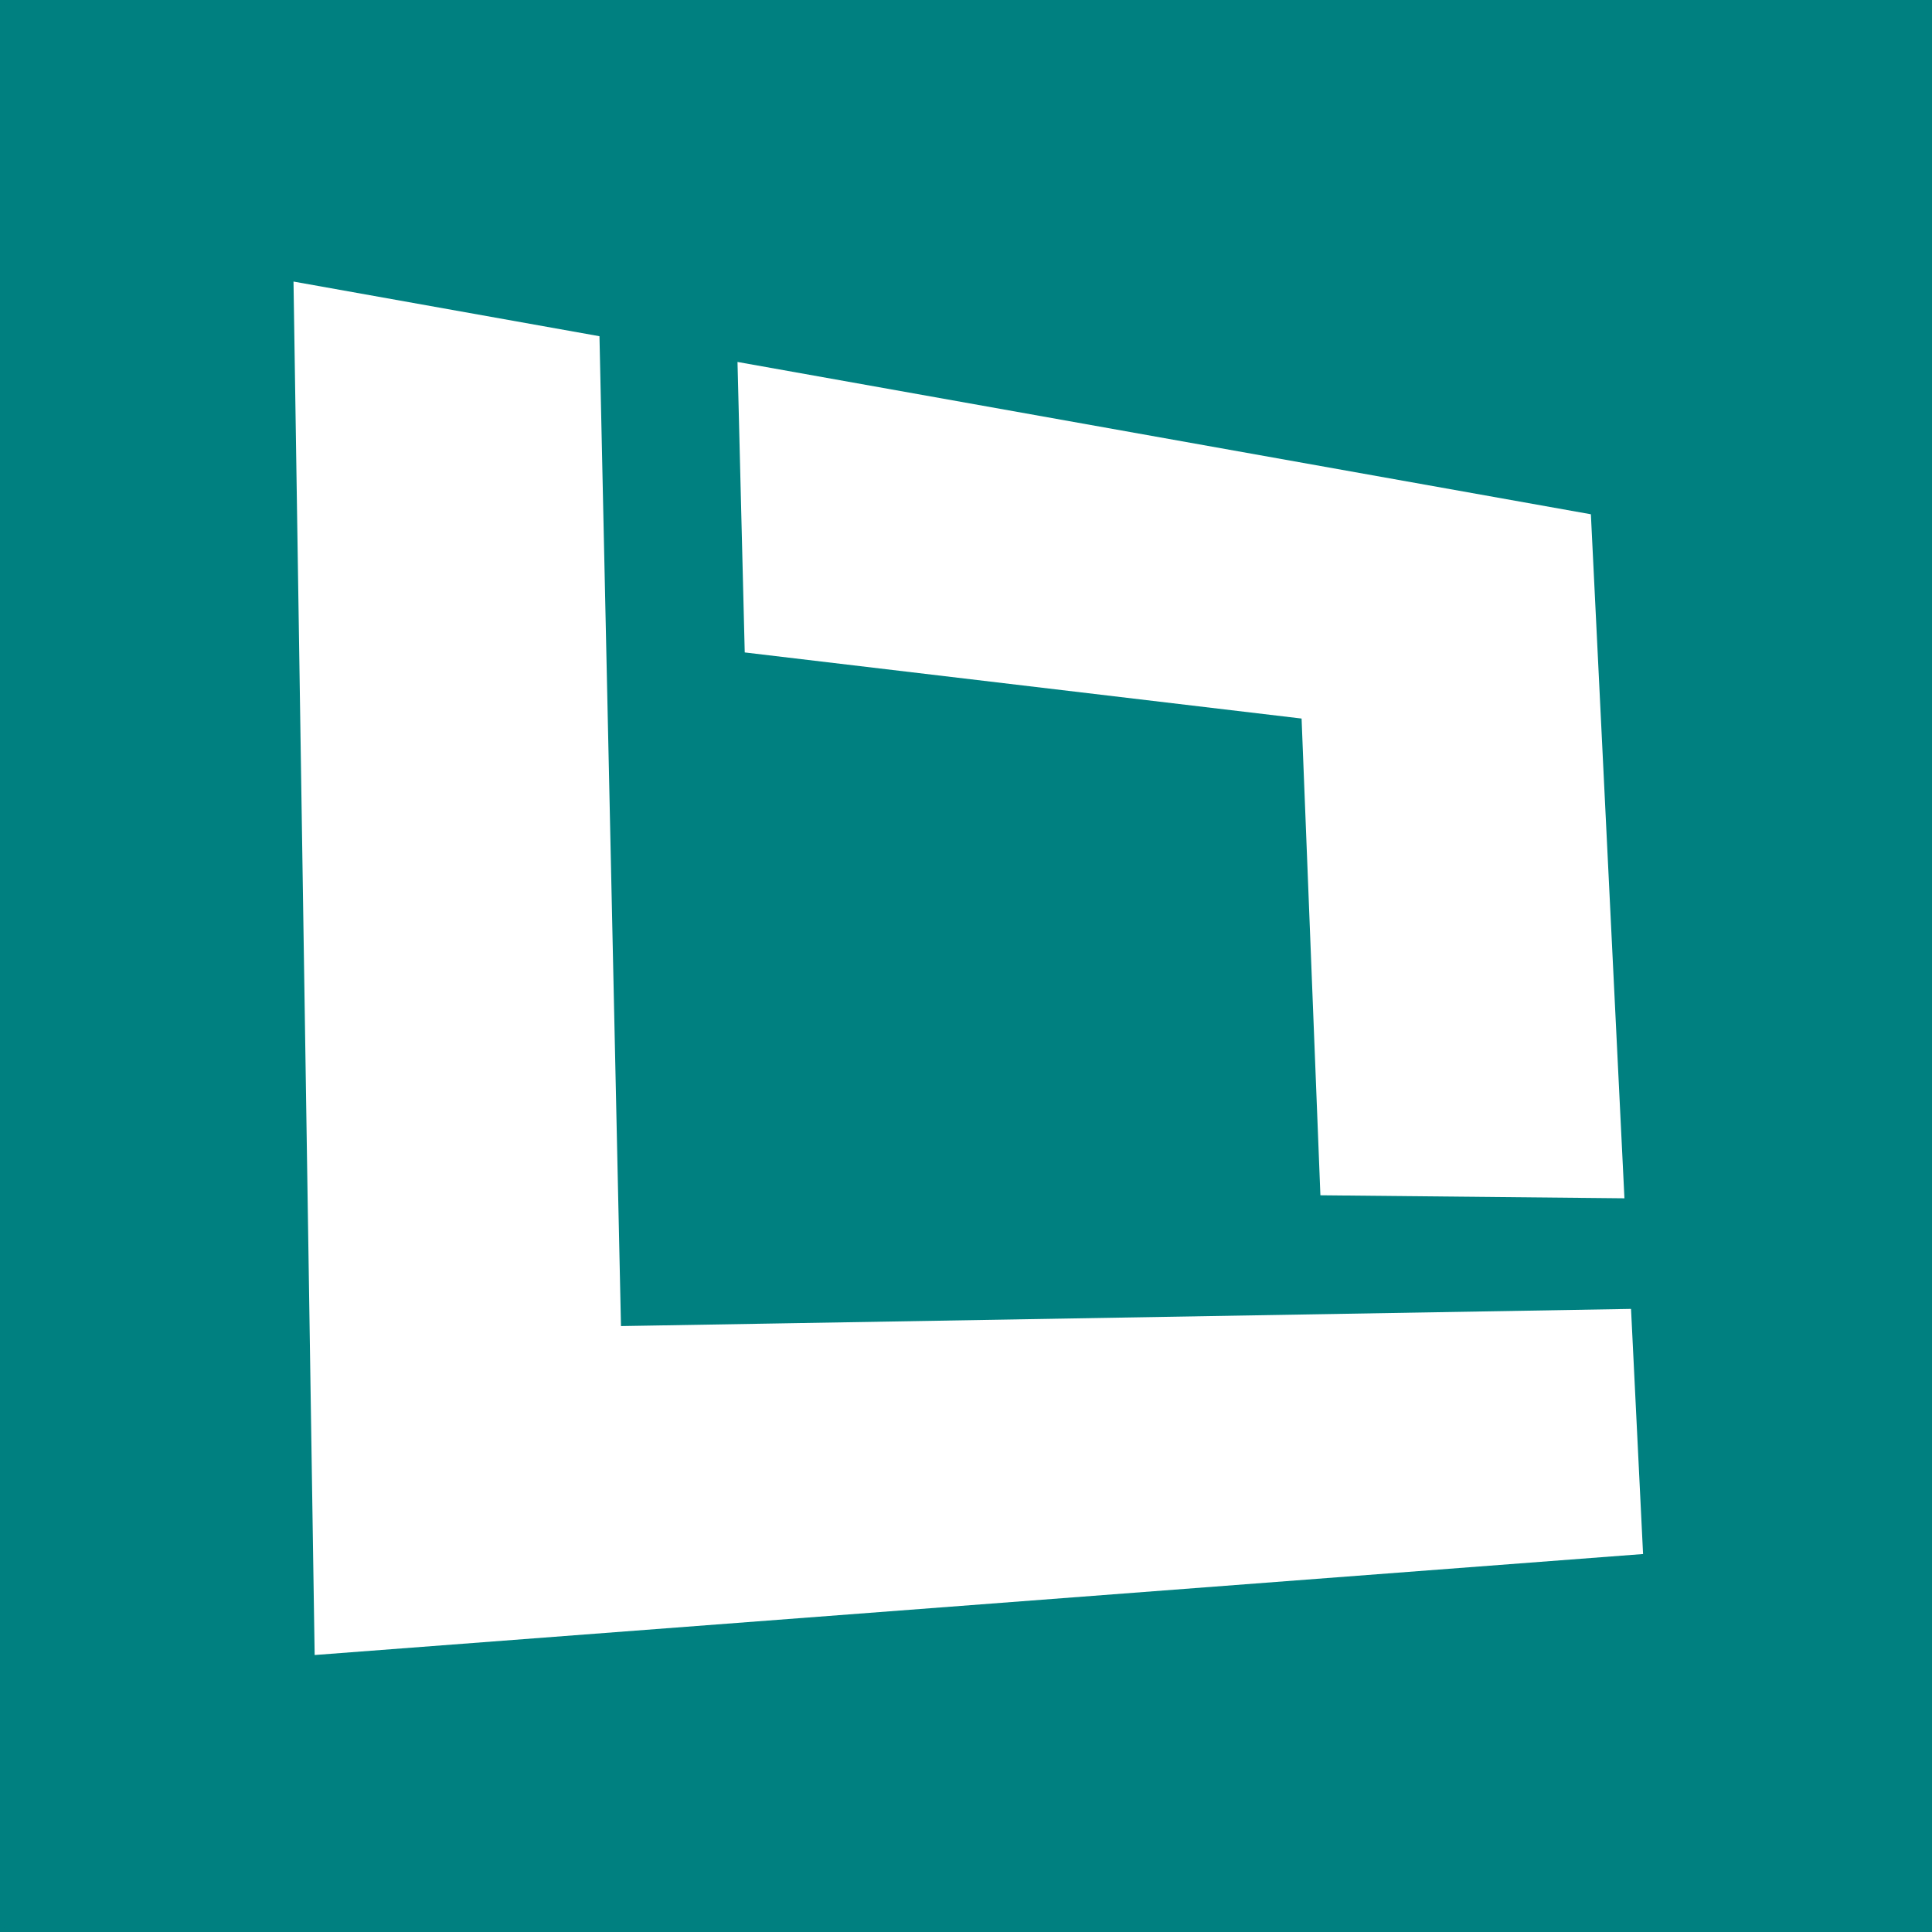 <?xml version="1.0" encoding="UTF-8"?>
<svg id="Layer_1" data-name="Layer 1" xmlns="http://www.w3.org/2000/svg" xmlns:xlink="http://www.w3.org/1999/xlink" viewBox="0 0 422 422">
  <rect x="0" y="0" width="422" height="422" fill="#333333" stroke="none"/>
  <defs>
    <style>
      .cls-1 {
        fill: #fff;
      }

      .cls-2 {
        clip-path: url(#clippath);
      }

      .cls-3 {
        fill: none;
      }

      .cls-4 {
        fill: teal;
      }
    </style>
    <clipPath id="clippath">
      <rect class="cls-3" x="64.11" y="61.5" width="294.77" height="300"/>
    </clipPath>
  </defs>
  <g>
    <rect class="cls-4" x=".5" y=".5" width="421" height="421"/>
    <path class="cls-4" d="M421,1V421H1V1H421m1-1H0V422H422V0h0Z"/>
  </g>
  <g id="Artwork_54" data-name="Artwork 54">
    <g class="cls-2">
      <polygon class="cls-1" points="68.73 361.5 358.89 339.44 356.26 285.9 171.86 289.04 135.64 289.65 134.86 253.78 130.94 73.44 64.11 61.5 68.73 361.5"/>
      <polygon class="cls-1" points="161.09 79.06 162.67 142.51 284.3 156.95 288.41 261.08 354.82 261.74 347.49 112.33 161.09 79.06"/>
    </g>
  </g>
</svg>